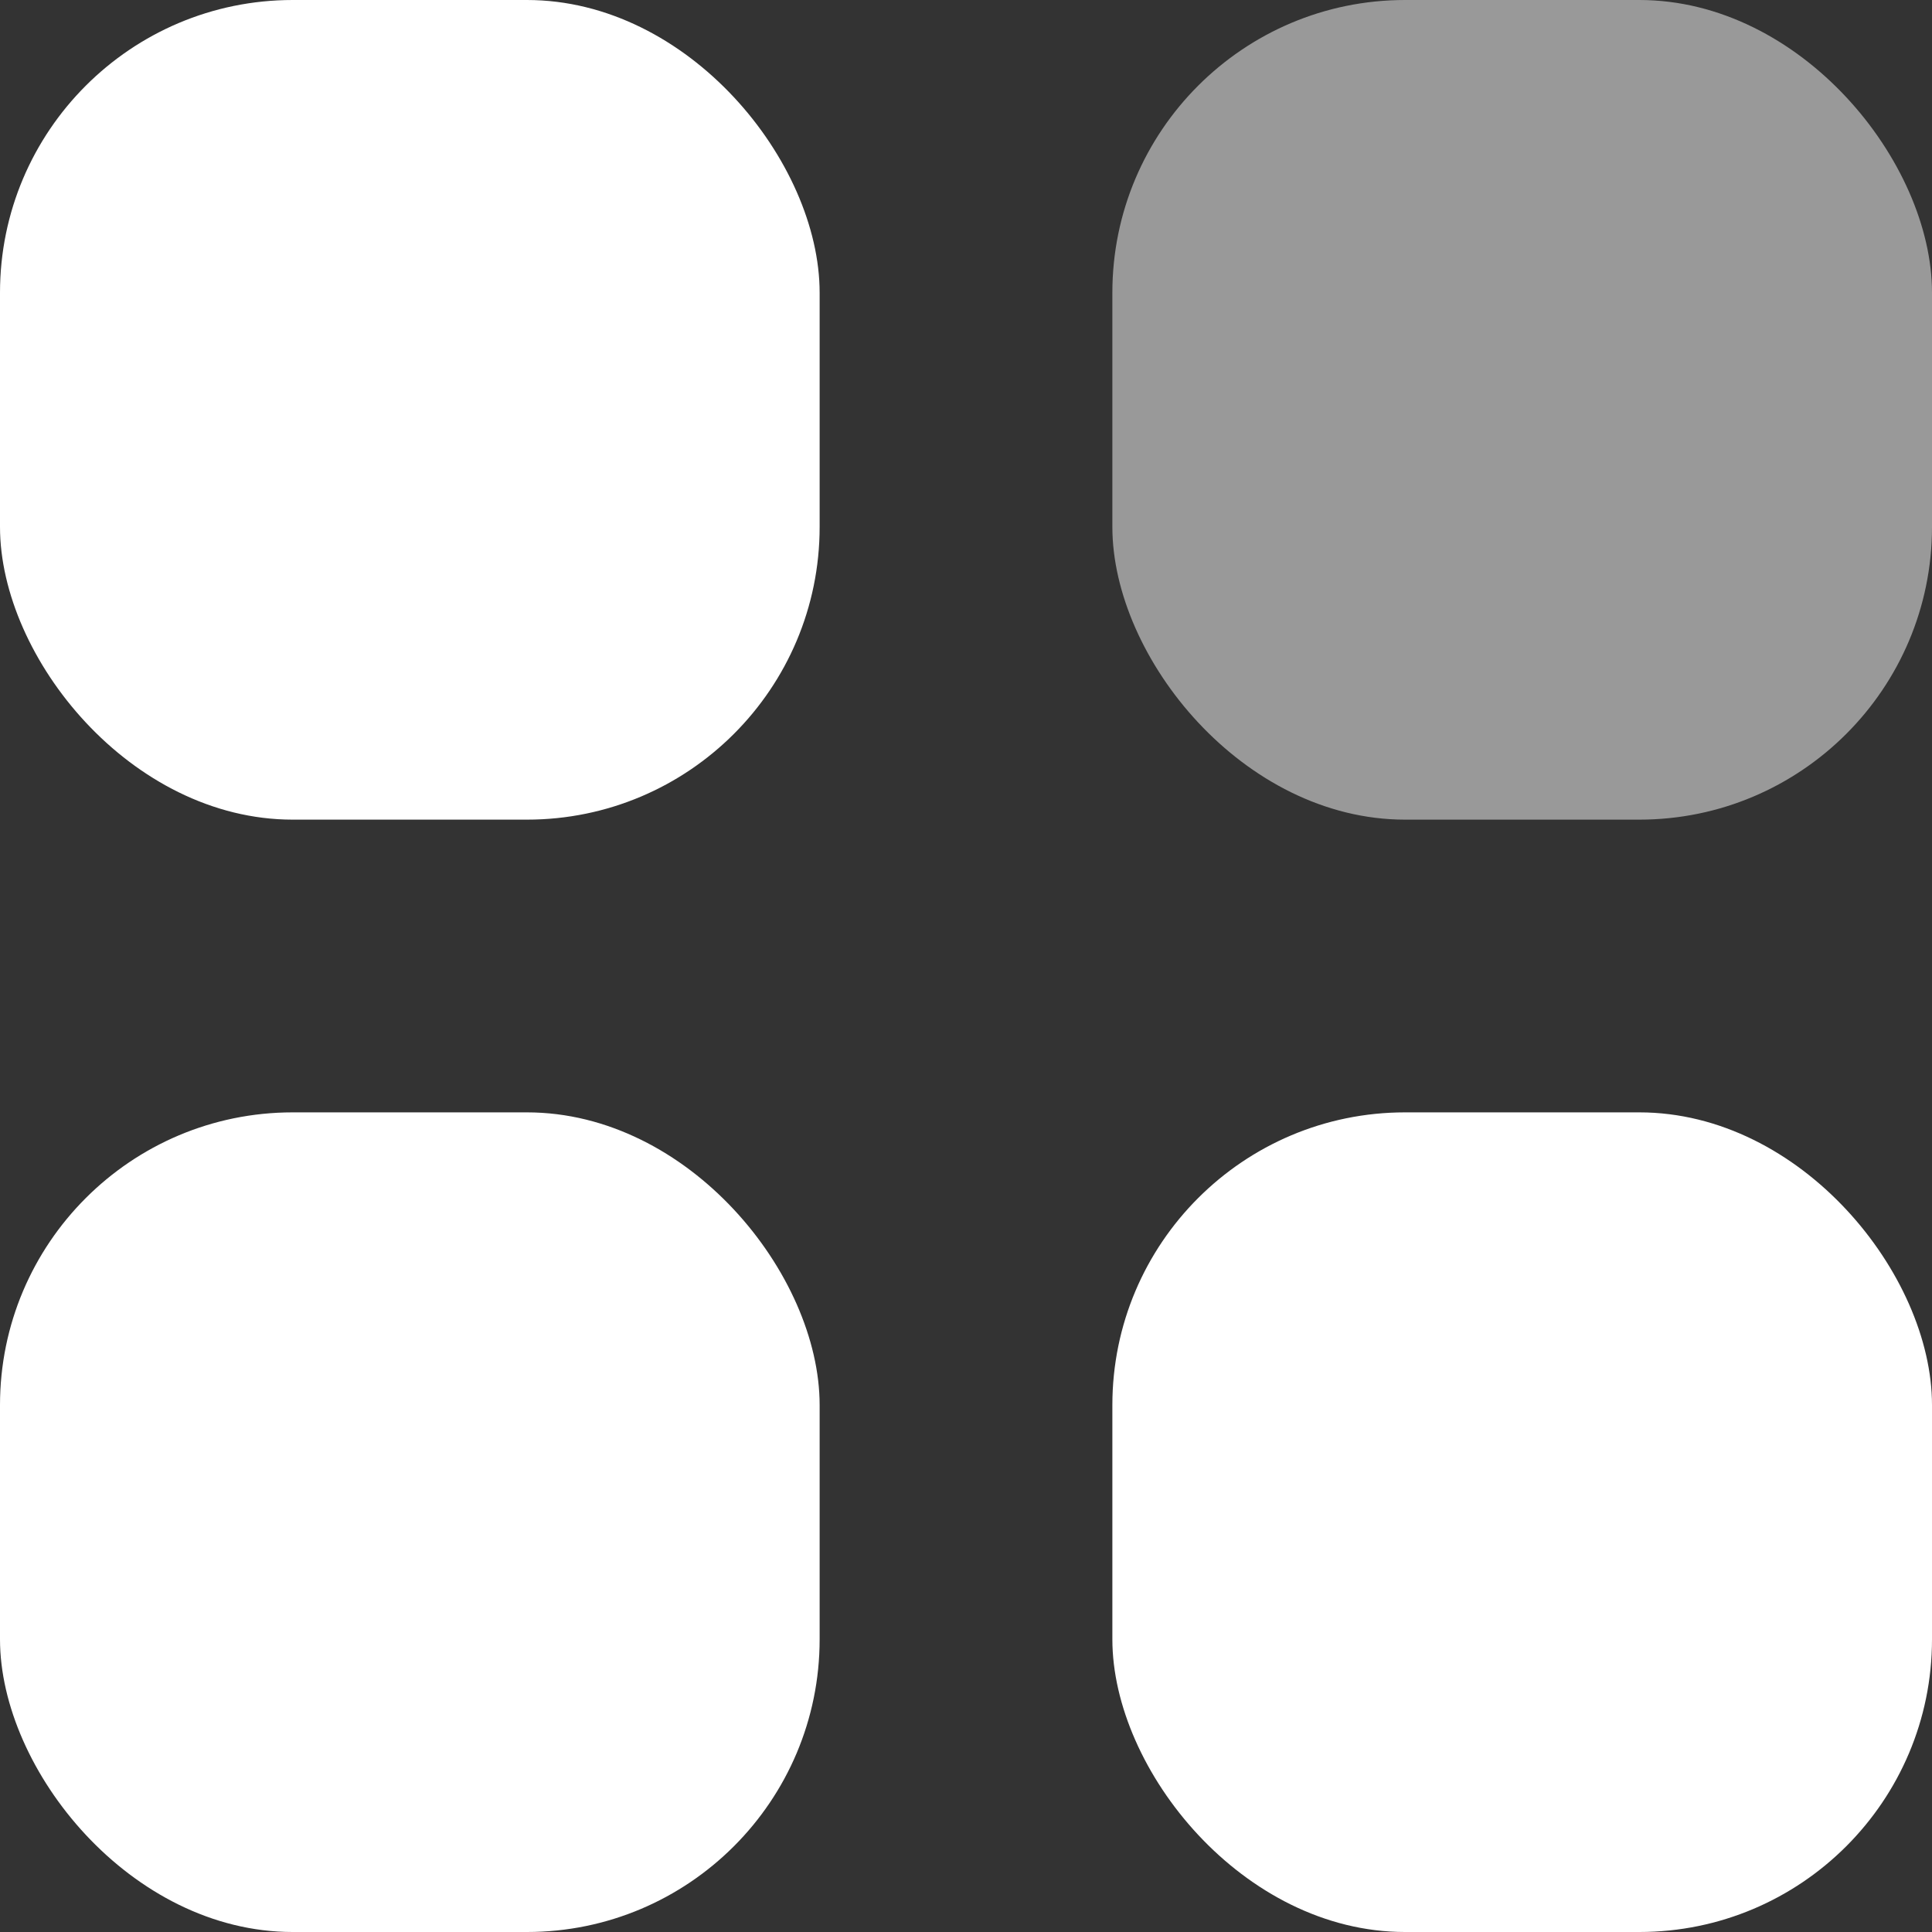 <svg xmlns="http://www.w3.org/2000/svg" fill="none" viewBox="0 0 33 33">
  <rect x="0" y="0" width="33" height="33" fill="#333333" stroke="none"/>
  <rect width="14" height="14" fill="#fff" rx="5"/>
  <rect width="14" height="14" y="19" fill="#fff" rx="5"/>
  <rect width="14" height="14" x="19" fill="#fff" fill-opacity=".5" rx="5"/>
  <rect width="14" height="14" x="19" y="19" fill="#fff" rx="5"/>
</svg>
